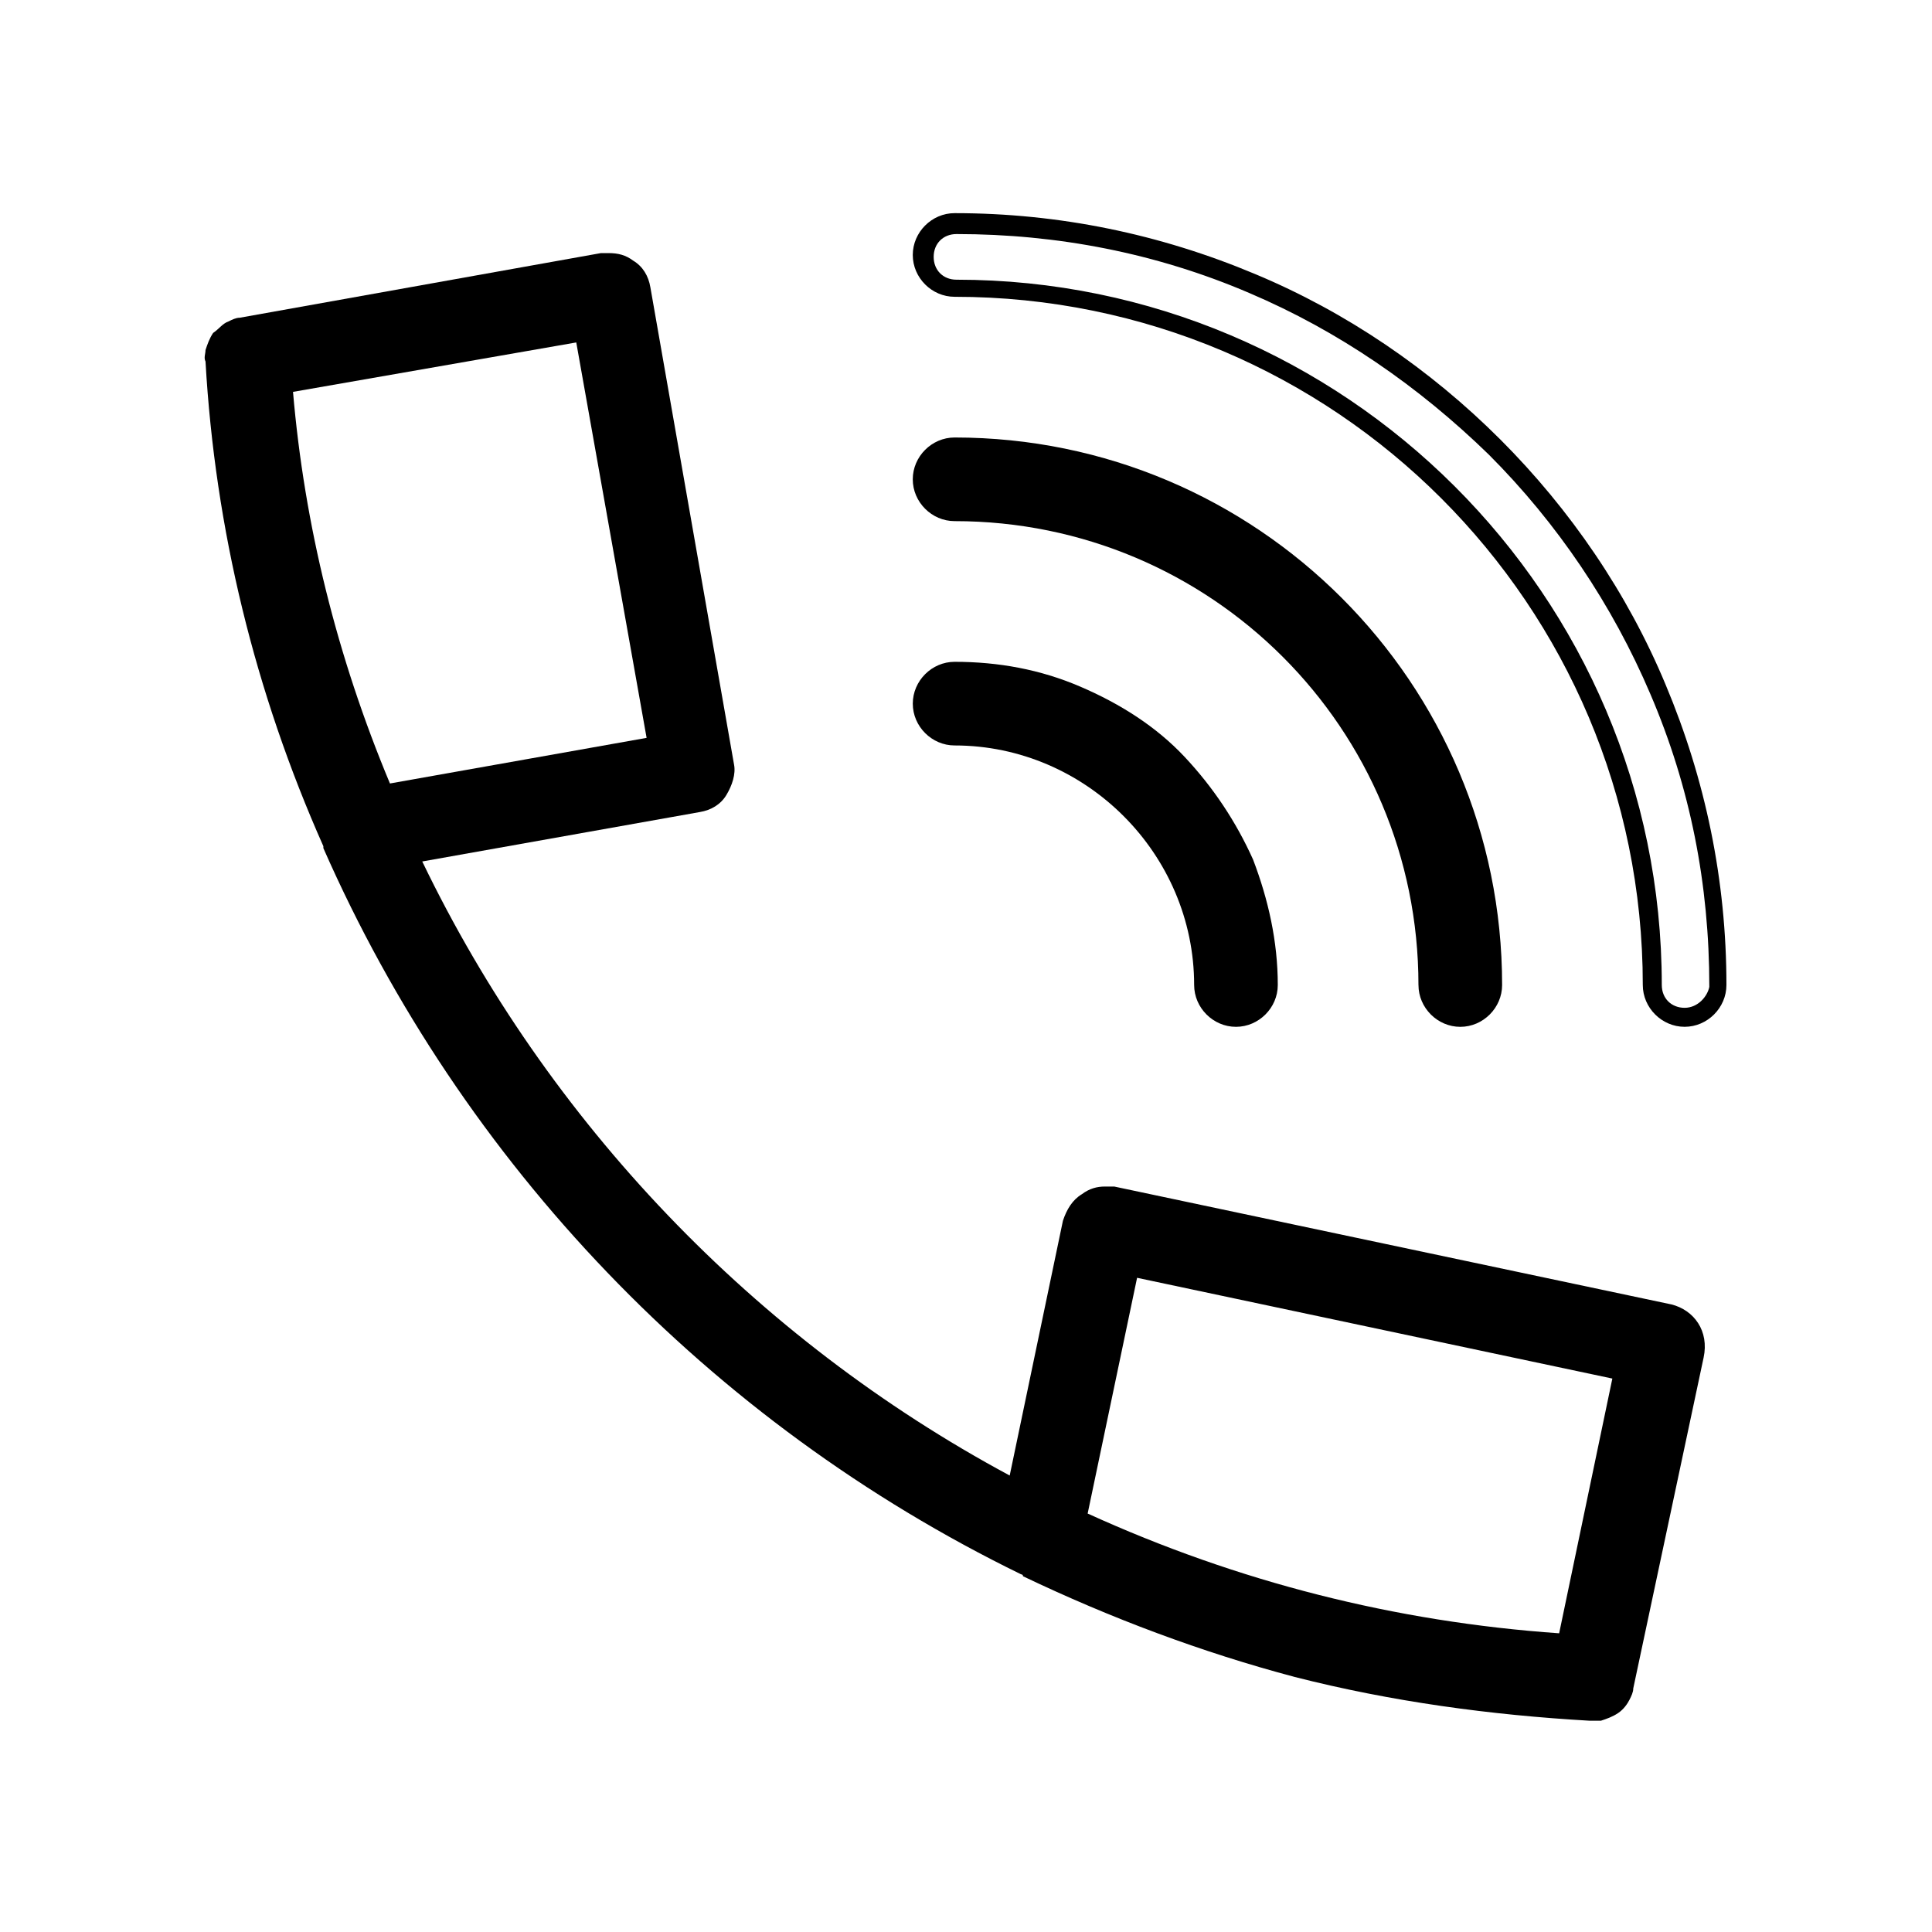 <?xml version="1.0" encoding="UTF-8"?>
<!-- Uploaded to: ICON Repo, www.svgrepo.com, Generator: ICON Repo Mixer Tools -->
<svg fill="#000000" width="800px" height="800px" version="1.1" viewBox="144 144 512 512" xmlns="http://www.w3.org/2000/svg">
 <g>
  <path d="m541.57 260.44c-18.641-18.641-40.809-33.754-64.992-43.832-25.191-10.578-51.891-16.121-79.602-16.121-6.047 0-11.082 5.039-11.082 11.082 0 6.047 5.039 11.082 11.082 11.082 100.76 0.004 182.38 81.621 182.38 182.38 0 6.047 5.039 11.082 11.082 11.082 6.047 0 11.082-5.039 11.082-11.082 0-27.711-5.543-54.41-16.121-79.602-10.074-24.184-25.188-46.348-43.828-64.992zm48.867 150.64c-3.527 0-6.047-2.519-6.047-6.047 0-103.28-84.137-186.91-186.91-186.91-3.527 0-6.047-2.519-6.047-6.047 0-3.527 2.519-6.047 6.047-6.047 26.703 0 52.898 5.039 77.586 15.617 23.68 10.078 44.84 24.688 63.48 42.824 18.137 18.137 32.746 39.801 42.824 63.48 10.578 24.688 15.617 50.383 15.617 77.586-0.5 2.523-3.019 5.547-6.547 5.547z"/>
  <path d="m430.23 325.94c-10.578-4.535-21.664-6.551-33.25-6.551-6.047 0-11.082 5.039-11.082 11.082 0 6.047 5.039 11.082 11.082 11.082 34.762 0.004 63.48 28.723 63.48 63.484 0 6.047 5.039 11.082 11.082 11.082 6.047 0 11.082-5.039 11.082-11.082 0-11.586-2.519-22.672-6.551-33.25-4.535-10.078-10.578-19.145-18.137-27.207-7.555-8.059-17.125-14.105-27.707-18.641z"/>
  <path d="m519.91 405.04c0 6.047 5.039 11.082 11.082 11.082 6.047 0 11.082-5.039 11.082-11.082 0-80.105-64.992-145.1-145.1-145.1-6.047 0-11.082 5.039-11.082 11.082 0 6.047 5.039 11.082 11.082 11.082 68.016 0.004 122.93 54.922 122.93 122.93z"/>
  <path d="m586.91 489.68-147.62-31.234h-2.519c-2.016 0-4.031 0.504-6.047 2.016-2.519 1.512-4.031 4.031-5.039 7.055l-14.105 67.512c-67.512-36.273-122.43-93.707-155.68-162.73l73.555-13.098c3.023-0.504 5.543-2.016 7.055-4.535 1.512-2.519 2.519-5.543 2.016-8.062l-22.168-126.46c-0.504-3.023-2.016-5.543-4.535-7.055-2.016-1.512-4.031-2.016-6.551-2.016h-2.016l-95.723 17.129c-1.008 0-2.016 0.504-3.023 1.008-1.512 0.504-2.519 2.016-4.031 3.023-1.008 1.512-1.512 3.023-2.016 4.535 0 1.008-0.504 2.016 0 3.023 2.519 44.336 13.098 87.664 31.234 128.47v0.504c36.785 83.629 102.28 152.15 184.91 192.45 0 0 0.504 0 0.504 0.504 23.176 11.082 47.359 20.152 72.043 26.703 25.695 6.551 51.891 10.078 78.09 11.586h0.504 2.519c1.512-0.504 3.023-1.008 4.535-2.016 1.512-1.008 2.519-2.519 3.023-3.527s1.008-2.016 1.008-3.023l18.641-87.664c1.512-7.051-2.519-12.594-8.566-14.105zm-365.26-241.83 75.066-13.098 18.641 104.79-68.016 12.09c-14.102-33.754-22.668-68.52-25.691-103.79zm335.54 328.99c-43.328-3.023-85.145-13.602-124.95-31.738l13.098-62.473 125.95 26.703z"/>
 </g>
</svg>